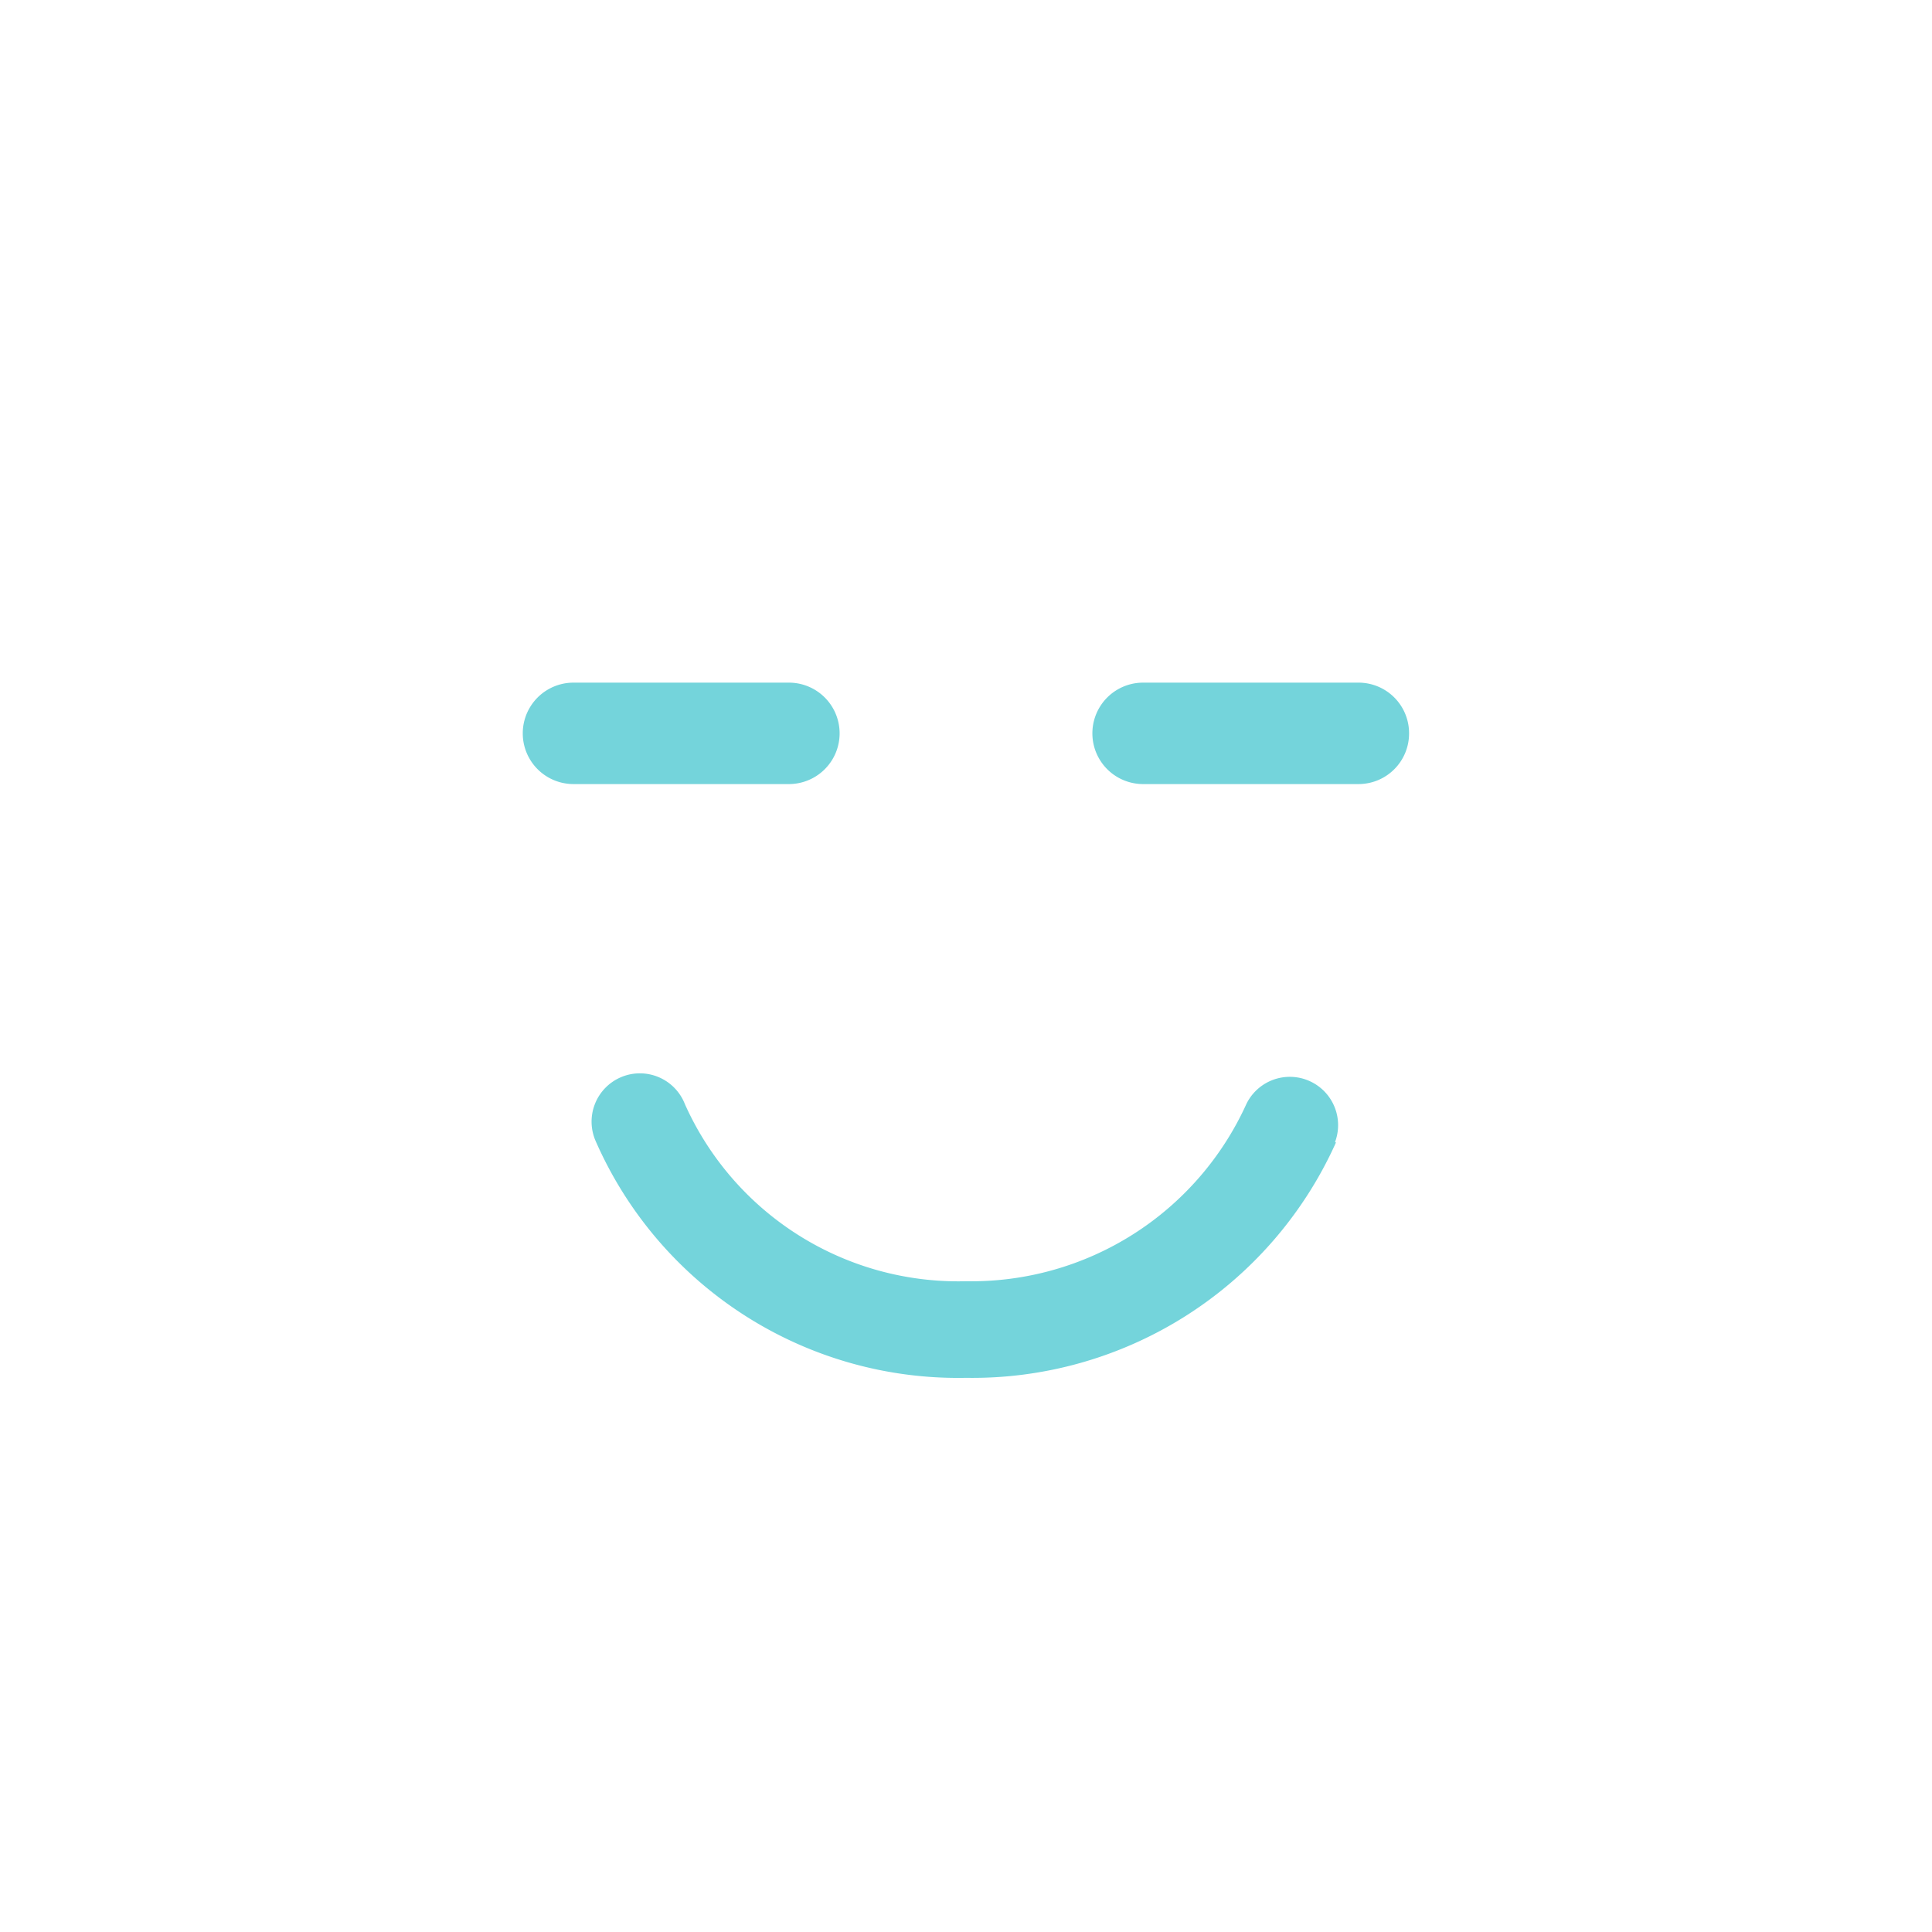 <svg id="レイヤー_1" data-name="レイヤー 1" xmlns="http://www.w3.org/2000/svg" viewBox="0 0 60 60"><defs><style>.cls-1{fill:#74d4db;}</style></defs><title>ex03</title><path class="cls-1" d="M24.5,24.35H17.81a1.57,1.57,0,1,1,0-3.15H24.5a1.57,1.57,0,1,1,0,3.15Zm19.26-1.57a1.57,1.57,0,0,1-1.57,1.57H35.5a1.57,1.57,0,0,1,0-3.15h6.69A1.57,1.57,0,0,1,43.76,22.78Zm-2.27,12.7A12.38,12.38,0,0,1,30,42.79,12.29,12.29,0,0,1,18.5,35.44a1.5,1.5,0,1,1,2.77-1.15A9.3,9.3,0,0,0,30,39.79a9.38,9.38,0,0,0,8.71-5.51,1.5,1.5,0,0,1,2.75,1.19Z"/></svg>